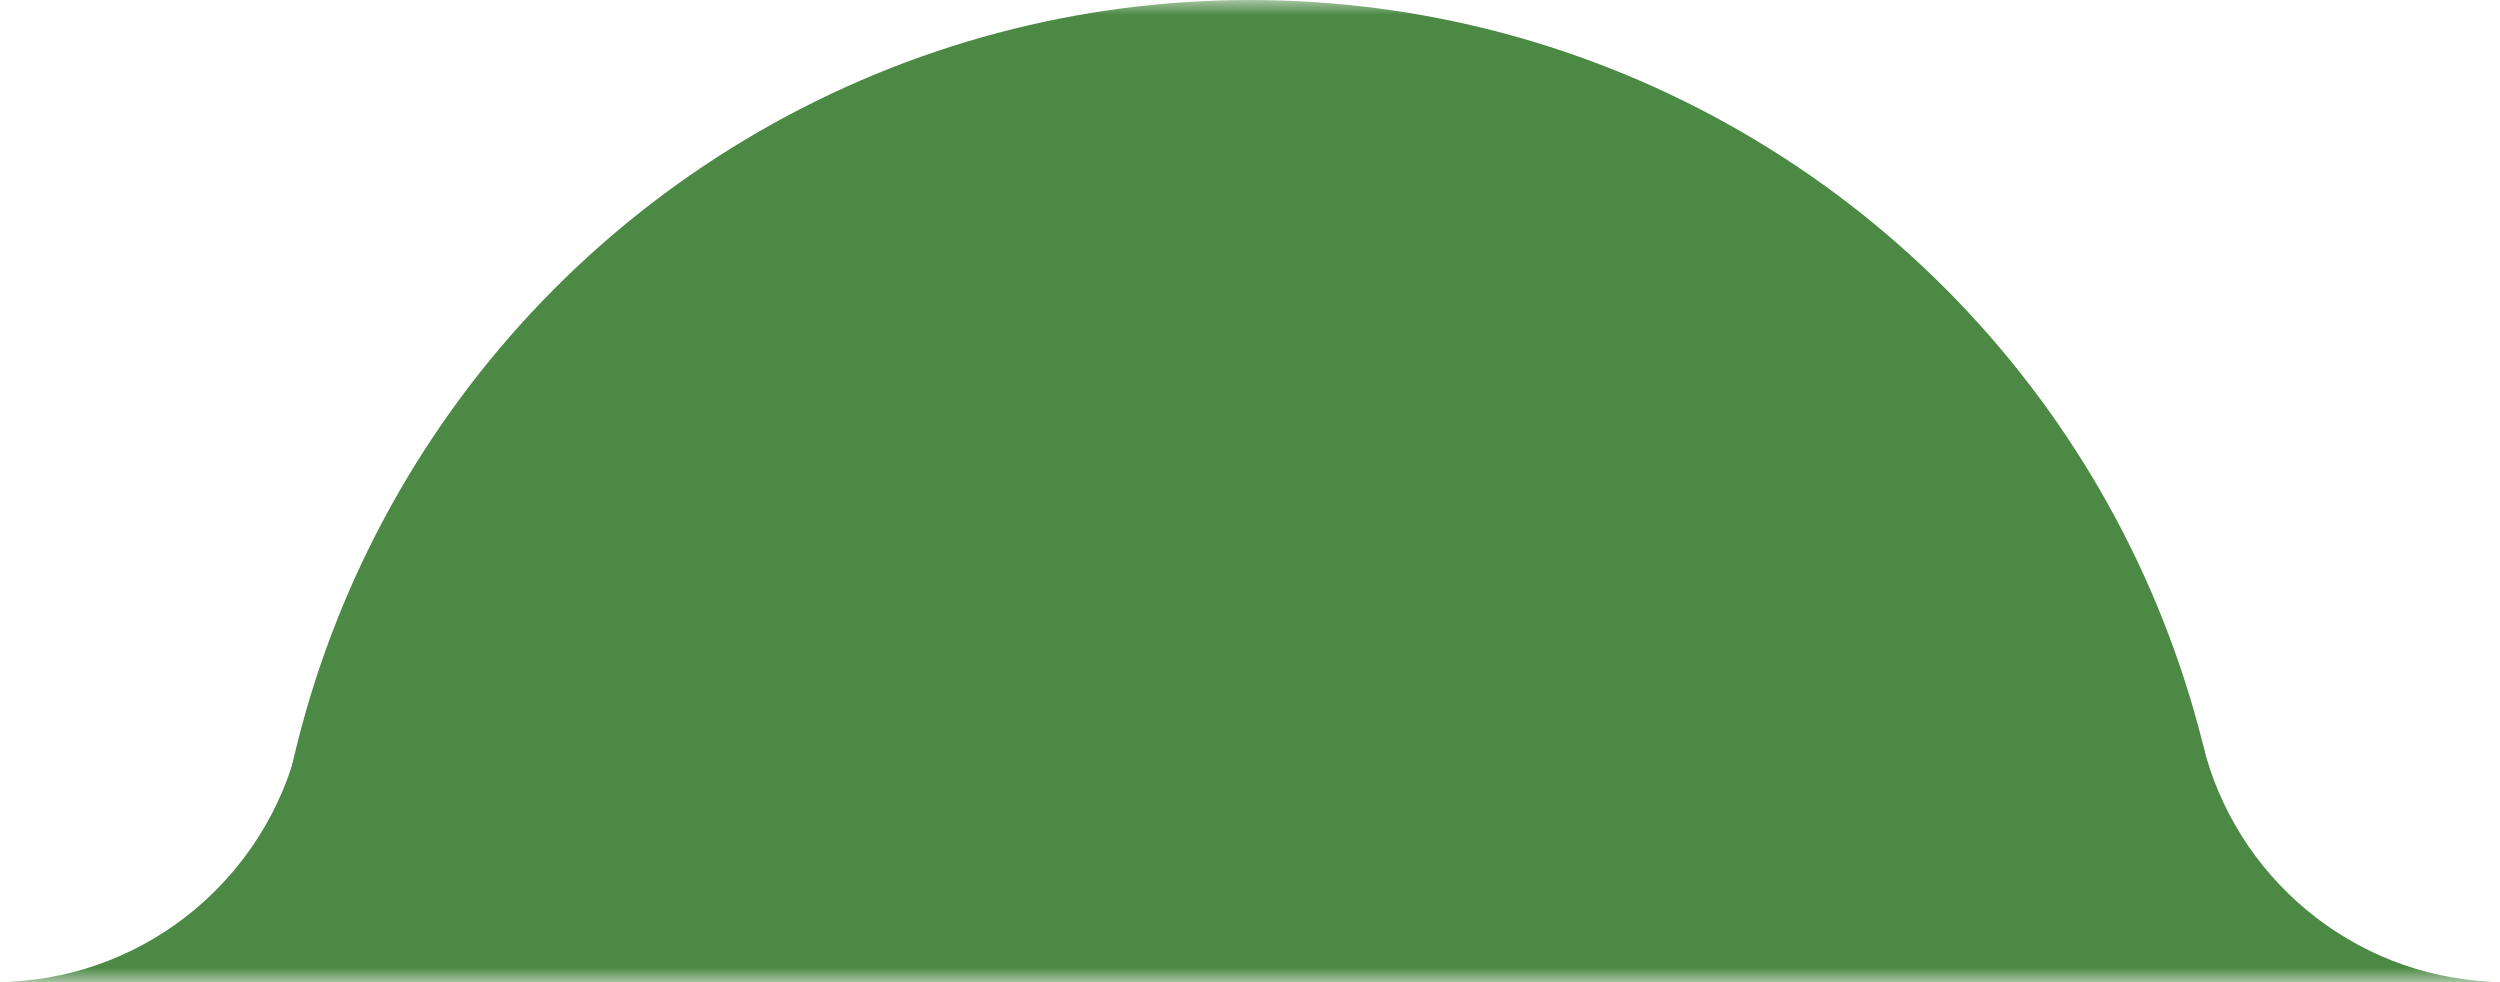 <?xml version="1.0" encoding="UTF-8"?> <svg xmlns="http://www.w3.org/2000/svg" width="84" height="33" viewBox="0 0 84 33" fill="none"><mask id="mask0_474_2099" style="mask-type:alpha" maskUnits="userSpaceOnUse" x="0" y="0" width="84" height="33"><rect width="84" height="33" fill="#4C8945"></rect></mask><g mask="url(#mask0_474_2099)"><circle cx="42" cy="33" r="33" fill="#4C8945"></circle><path d="M10.014 25.006C8.928 29.439 5.03 32.766 0.317 32.987V33H10.317V25.006H10.014Z" fill="#4C8945"></path><path d="M74.014 25.006C75.099 29.439 78.997 32.766 83.71 32.987V33H73.71V25.006H74.014Z" fill="#4C8945"></path></g></svg> 
